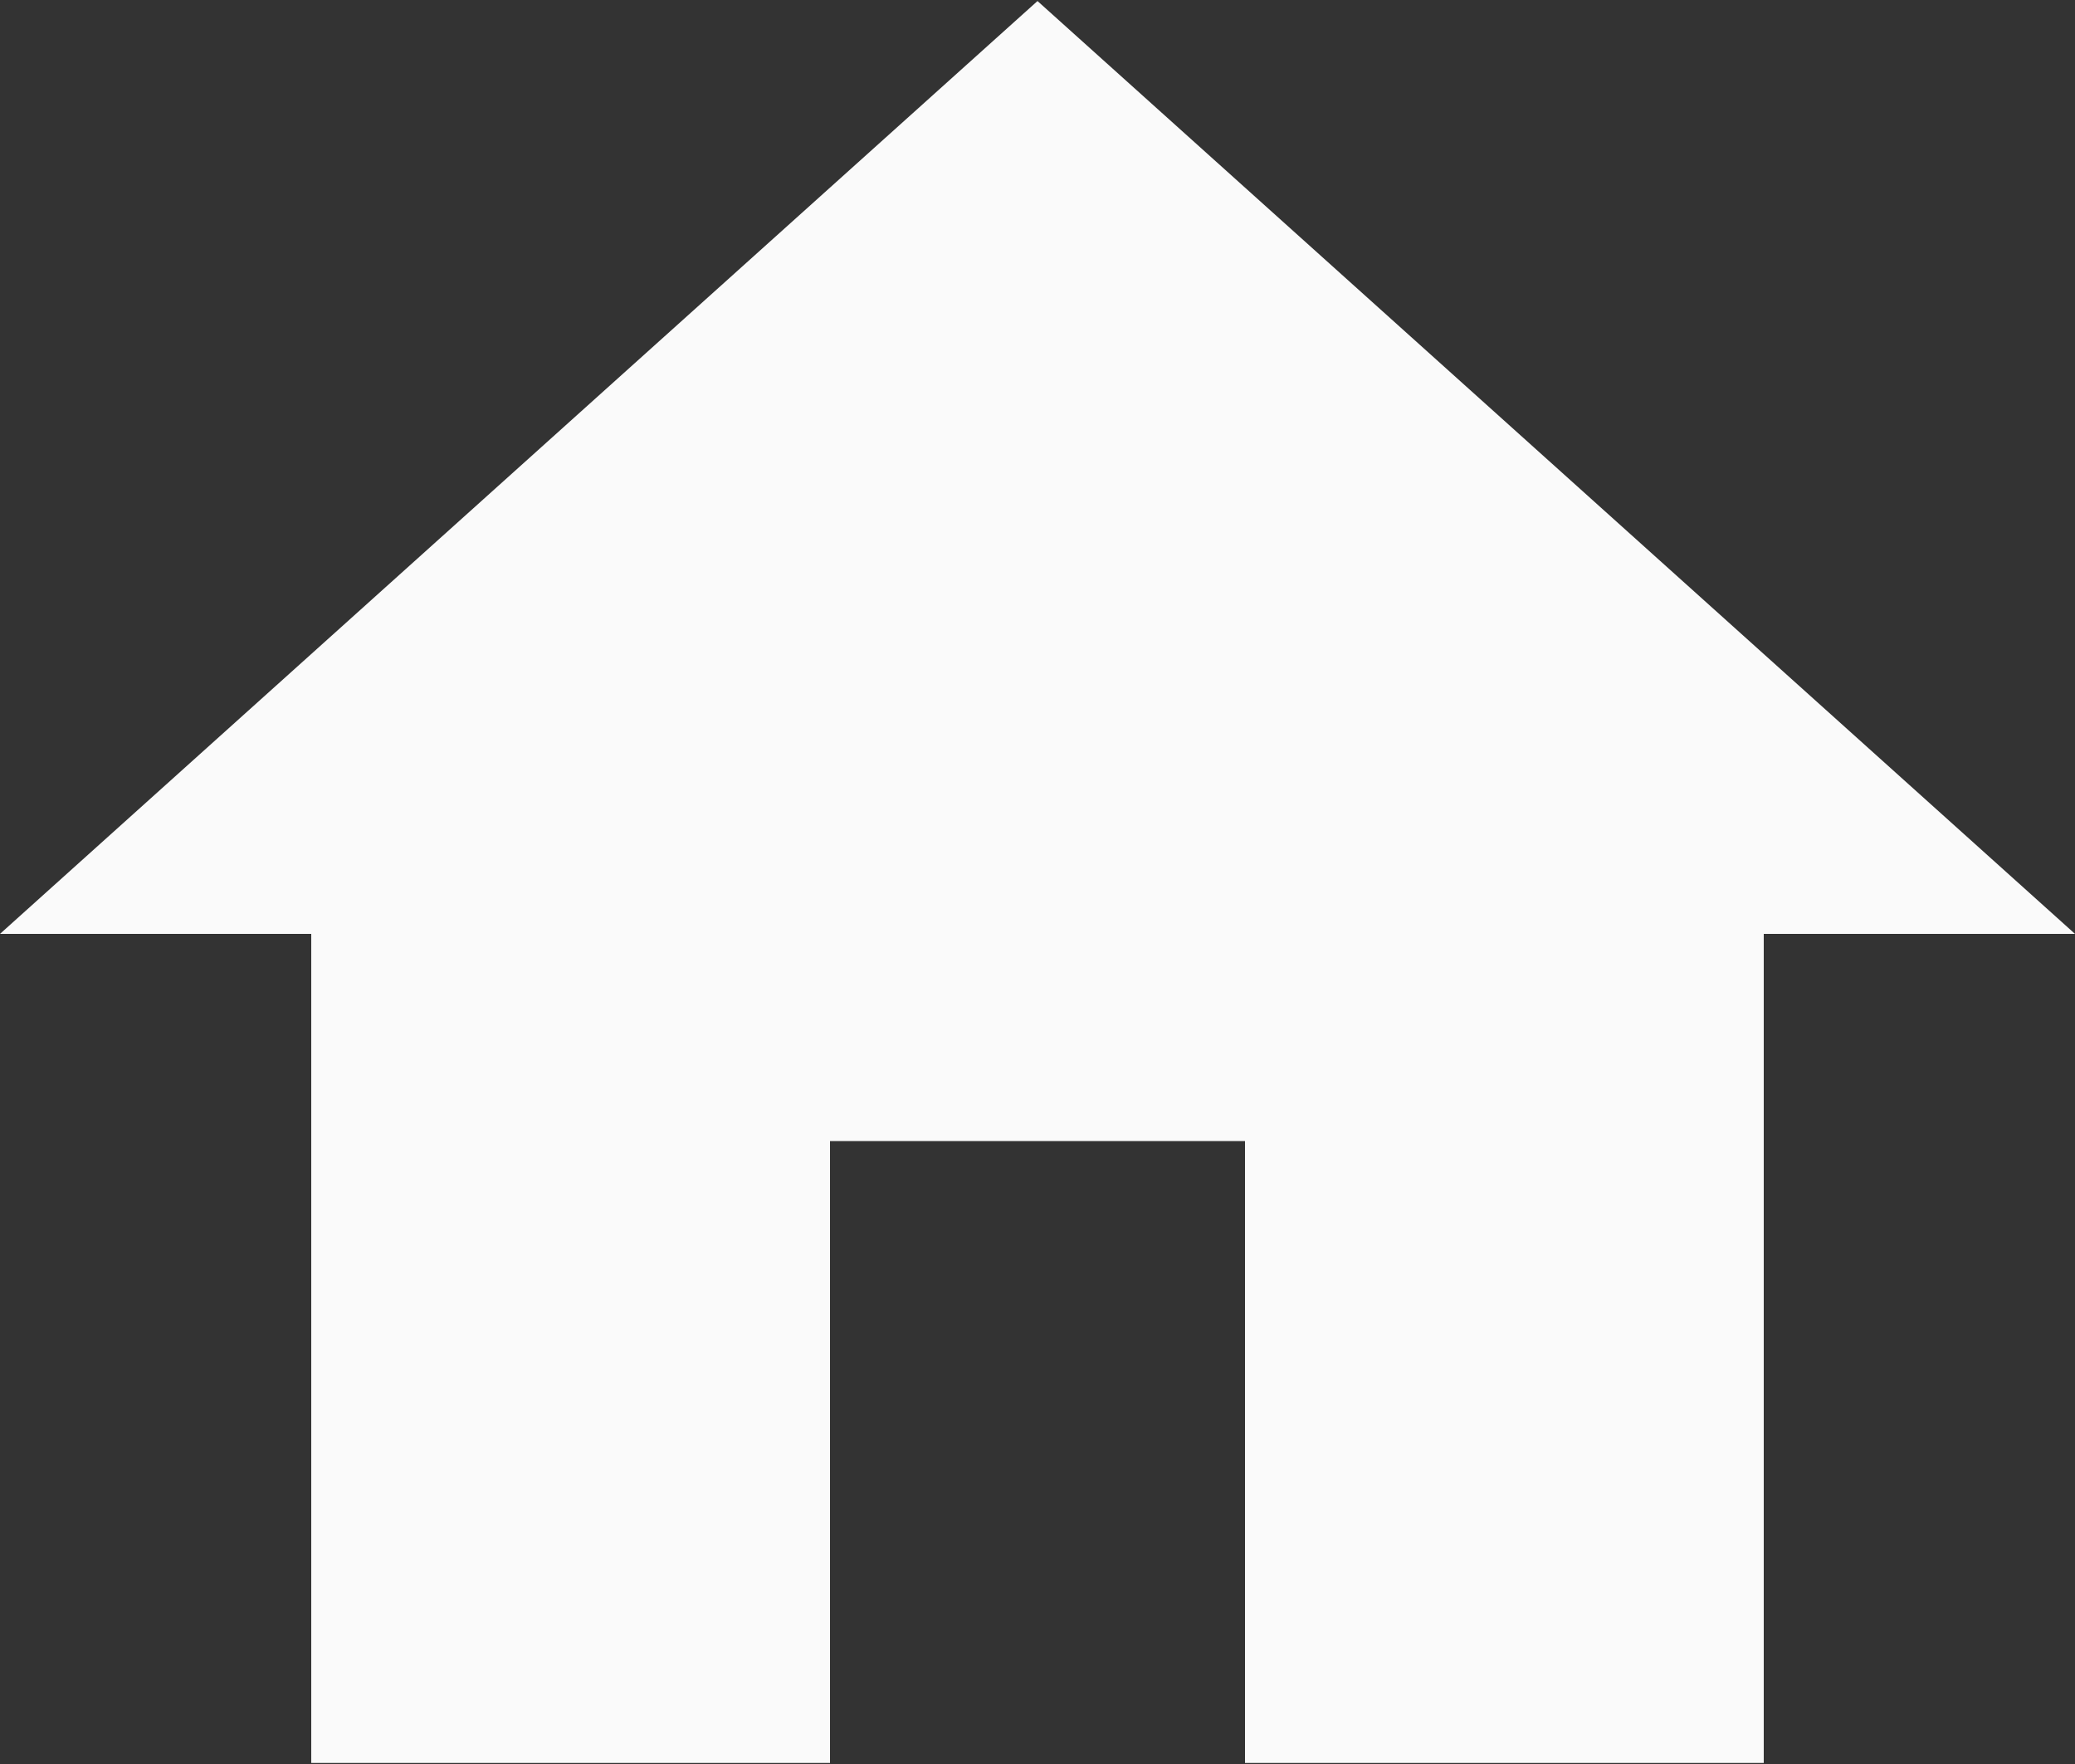 <svg xmlns="http://www.w3.org/2000/svg" width="20" height="17" viewBox="0 0 20 17">
    <rect x="0" y="0" width="20" height="17" fill="#333333" stroke="none"/>
    <path fill="#FAFAFA" fill-rule="nonzero" d="M8 16.99v-5.993h4v5.993h5V9h3L10 .01 0 9h3v7.99z"/>
</svg>
